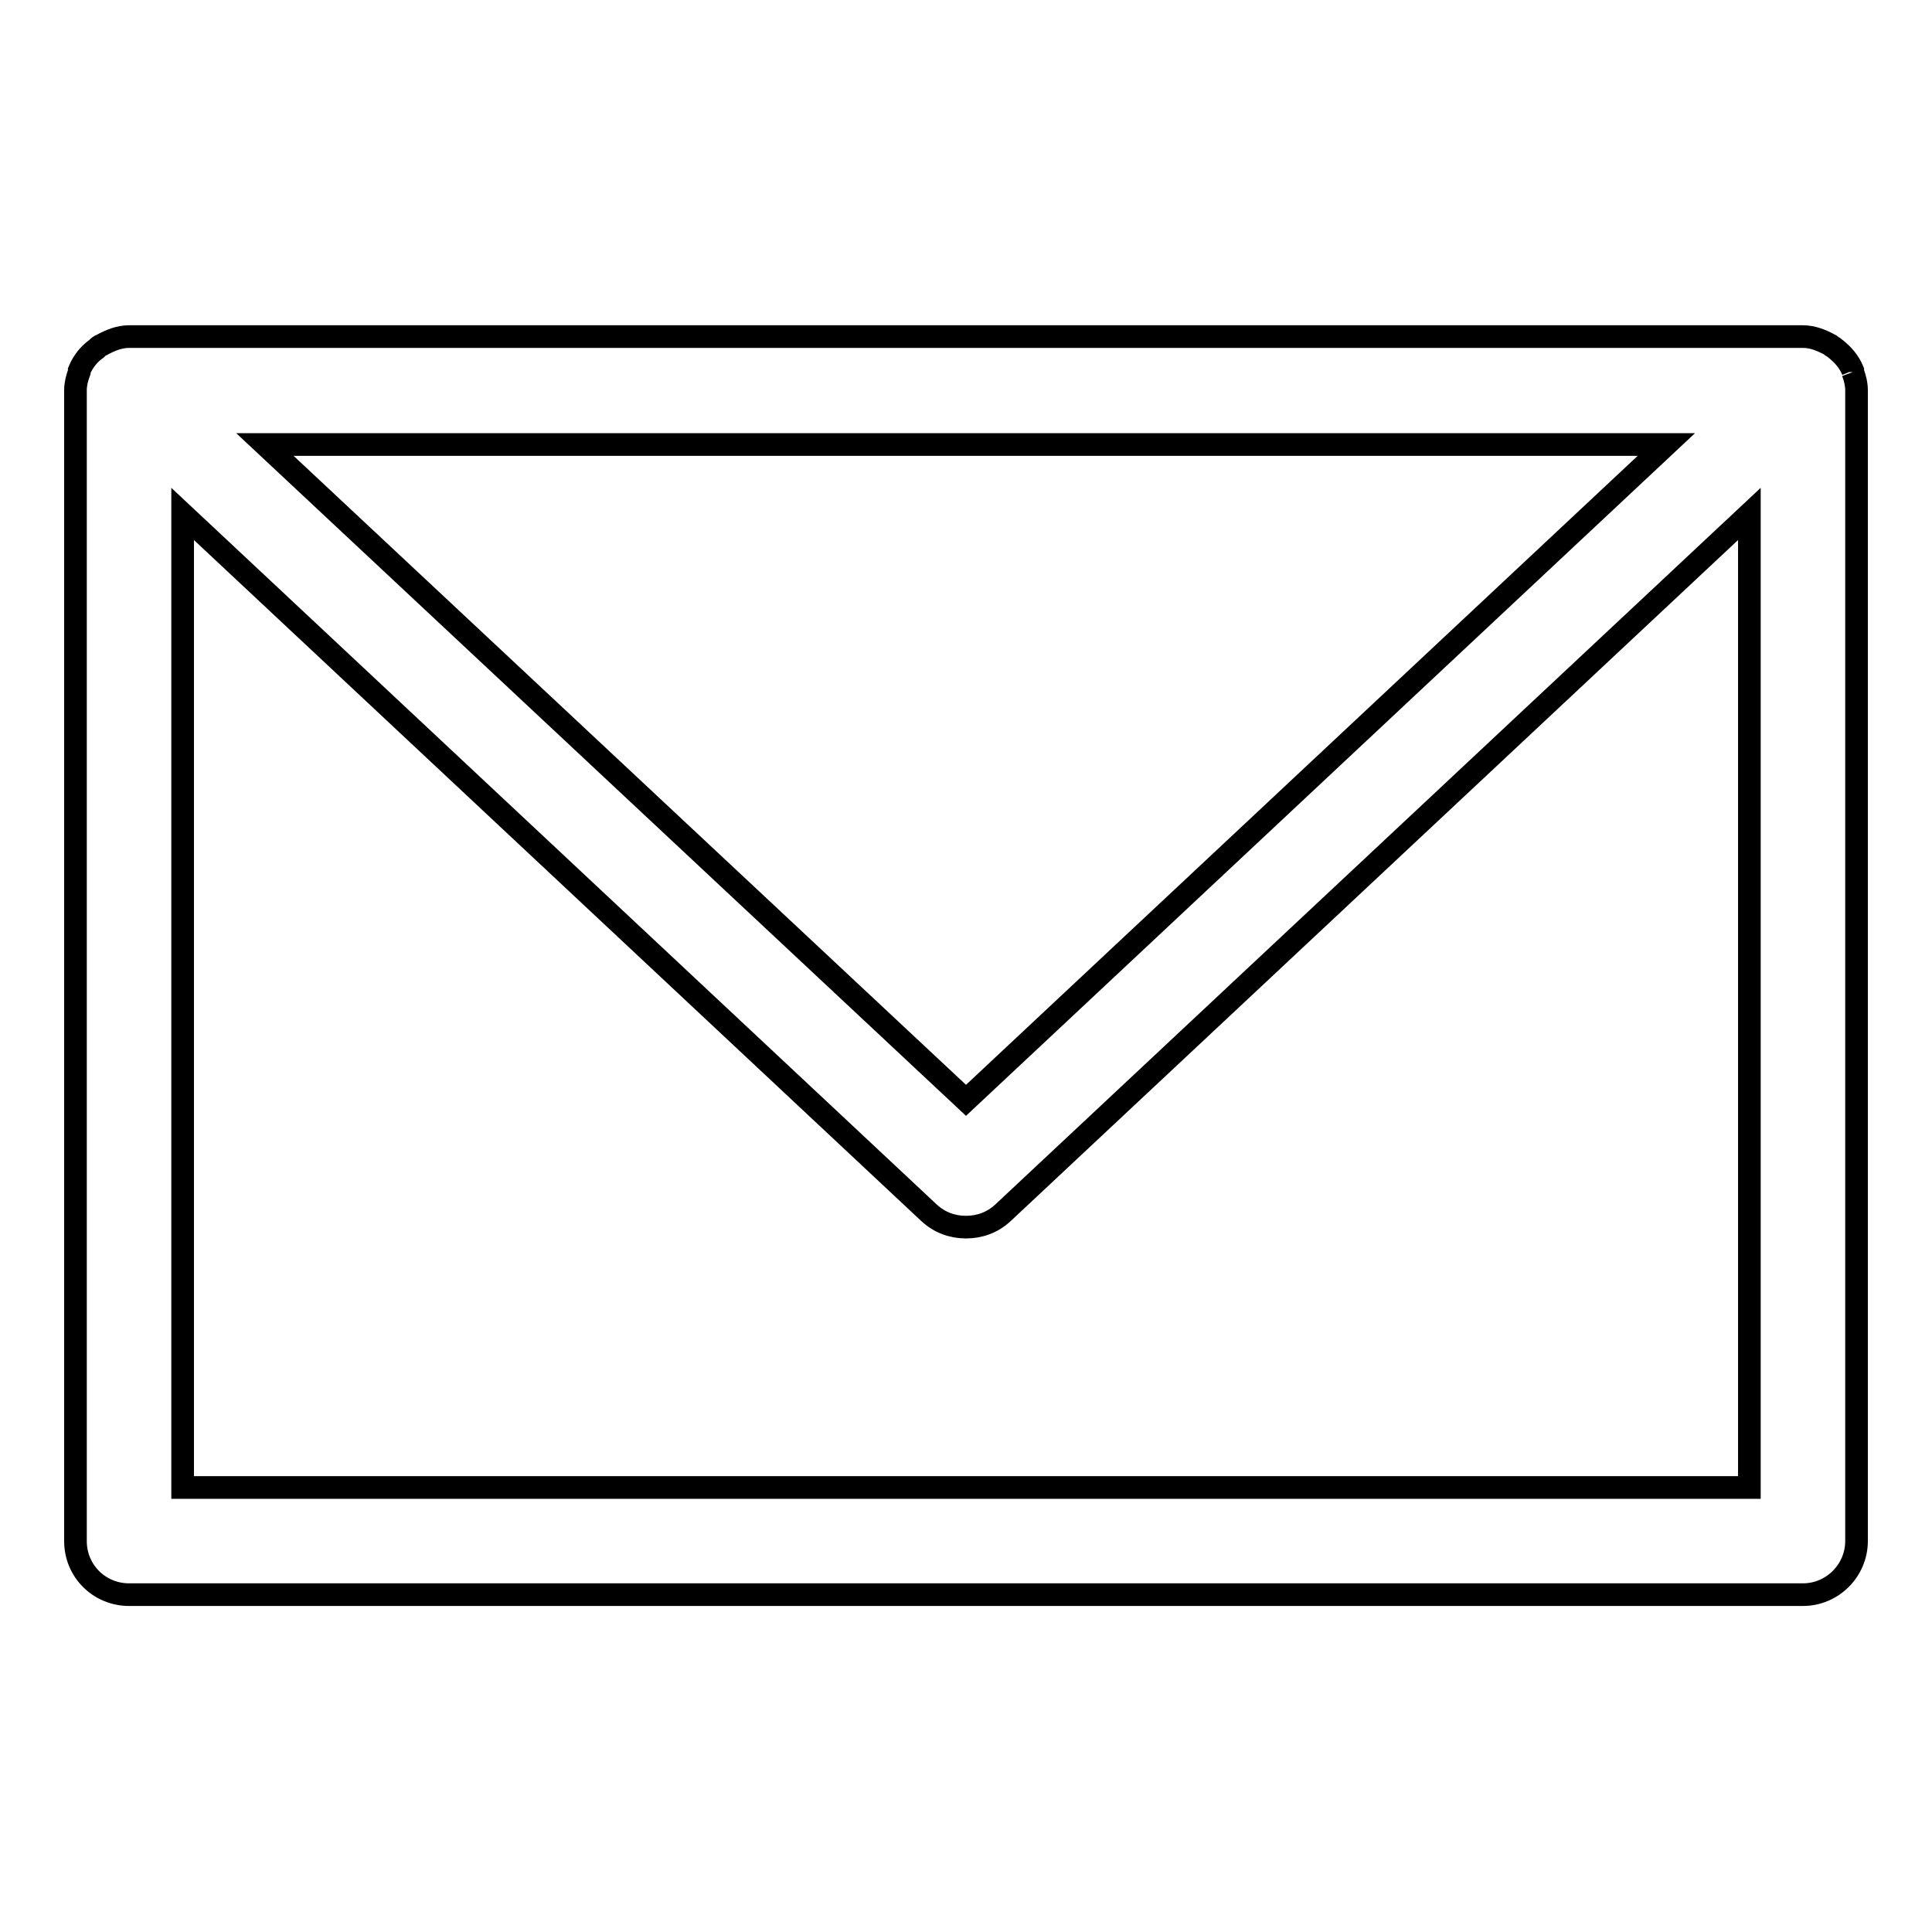 <?xml version="1.0" encoding="utf-8"?>
<!-- Svg Vector Icons : http://www.onlinewebfonts.com/icon -->
<!DOCTYPE svg PUBLIC "-//W3C//DTD SVG 1.1//EN" "http://www.w3.org/Graphics/SVG/1.1/DTD/svg11.dtd">
<svg version="1.1" xmlns="http://www.w3.org/2000/svg" xmlns:xlink="http://www.w3.org/1999/xlink" x="0px" y="0px" viewBox="0 0 256 256" enable-background="new 0 0 256 256" xml:space="preserve">
<g><g><path stroke-width="3" fill-opacity="0" stroke="#000000"  d="M245.5,49.3c0-0.1,0-0.1,0-0.2c0,0,0,0,0,0c-0.5-1.2-1.3-2.1-2.3-2.9c-0.2-0.2-0.5-0.3-0.7-0.5c-1.1-0.6-2.3-1.1-3.6-1.1H17.1c-1.3,0-2.5,0.5-3.6,1.1c-0.3,0.1-0.5,0.3-0.7,0.5c-1,0.7-1.8,1.7-2.3,2.9c0,0,0,0,0,0c0,0.1,0,0.1,0,0.2c-0.3,0.8-0.5,1.6-0.5,2.4v152.5c0,4,3.2,7.1,7.1,7.1H128h110.9c3.9,0,7.1-3.2,7.1-7.1V51.7C246,50.9,245.8,50.1,245.5,49.3 M220.8,58.9L128,145.8L35.1,58.9H220.8z M128,197.1H24.2v-129l98.9,92.6c1.4,1.3,3.1,1.9,4.9,1.9c1.8,0,3.5-0.6,4.9-1.9l98.9-92.6v129H128L128,197.1z"/></g></g>
</svg>